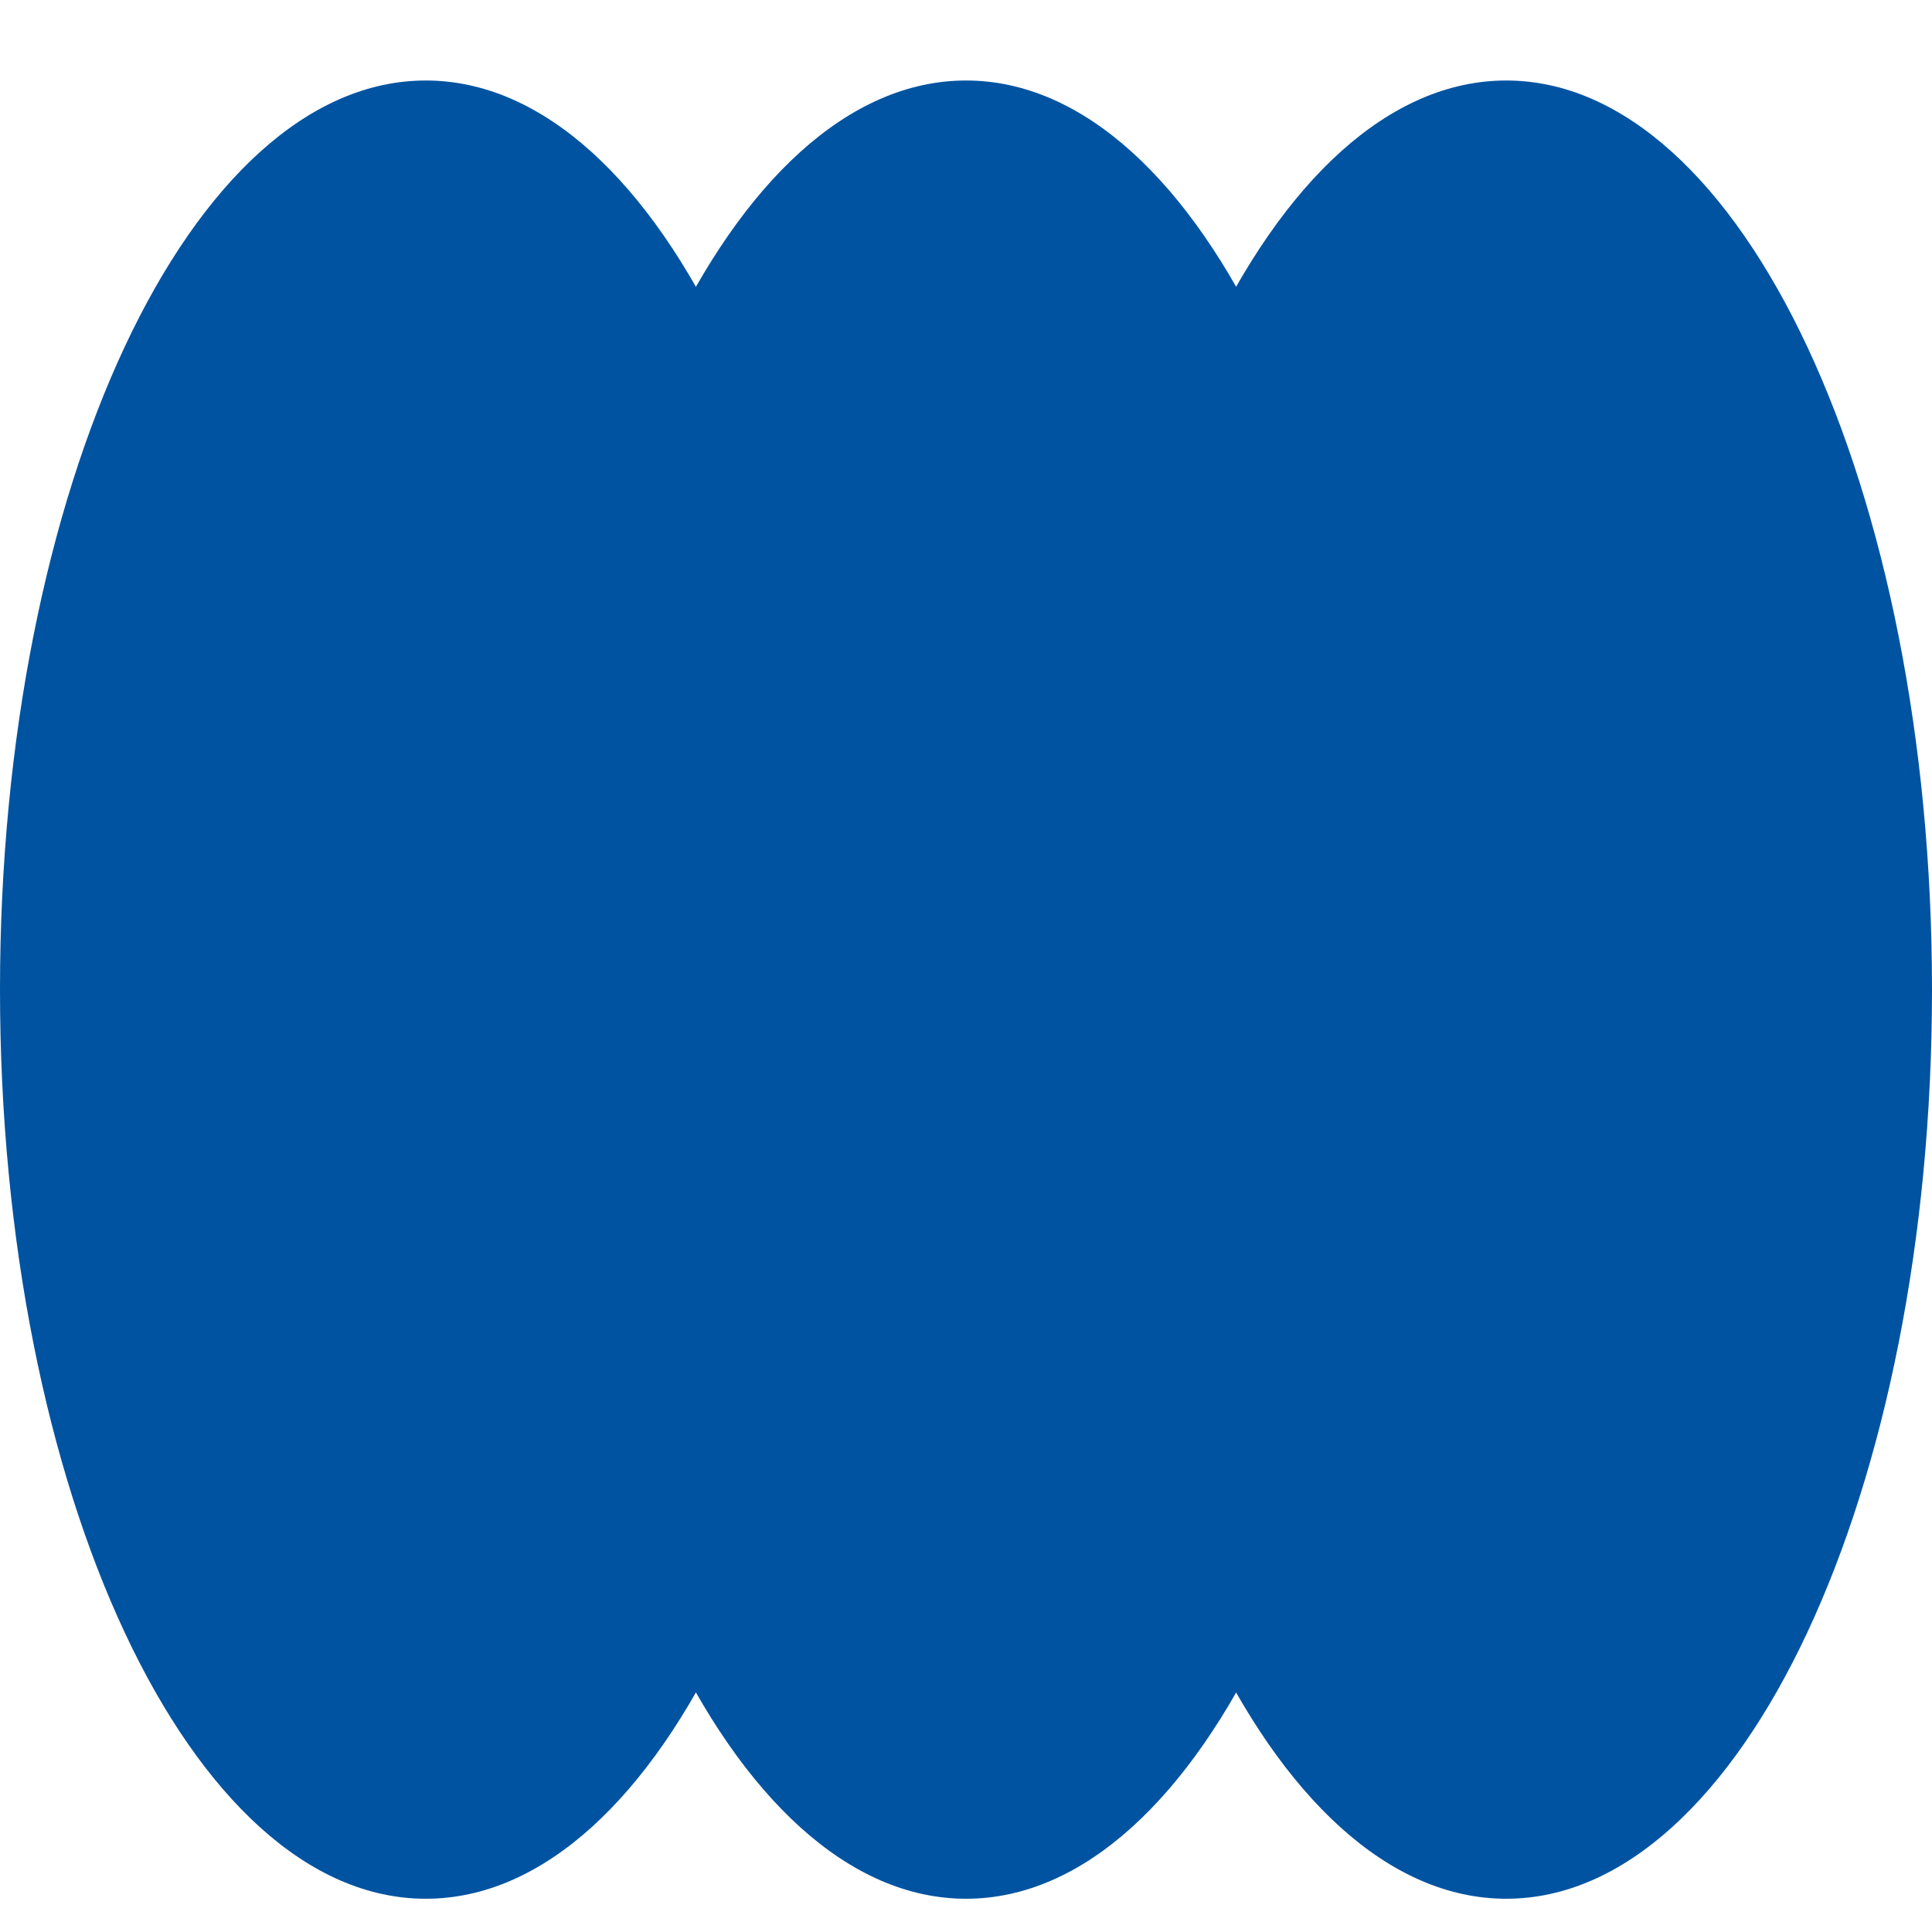 <svg width="24" height="24" viewBox="0 0 24 24" fill="none" xmlns="http://www.w3.org/2000/svg">
<g clip-path="url(#clip0_1179_12021)">
<path d="M12.001 23.587C14.922 23.587 17.29 18.531 17.29 12.294C17.29 6.056 14.922 1 12.001 1C9.079 1 6.711 6.056 6.711 12.294C6.711 18.531 9.079 23.587 12.001 23.587Z" fill="#0053A1"/>
<path d="M18.711 23.587C21.632 23.587 24 18.531 24 12.294C24 6.056 21.632 1 18.711 1C15.789 1 13.421 6.056 13.421 12.294C13.421 18.531 15.789 23.587 18.711 23.587Z" fill="#0053A1"/>
<path d="M5.289 23.587C8.211 23.587 10.579 18.531 10.579 12.294C10.579 6.056 8.211 1 5.289 1C2.368 1 0 6.056 0 12.294C0 18.531 2.368 23.587 5.289 23.587Z" fill="#0053A1"/>
</g>
<defs>
<clipPath id="clip0_1179_12021">
<rect width="24" height="22.588" fill="white" transform="translate(0 1)"/>
</clipPath>
</defs>
</svg>
